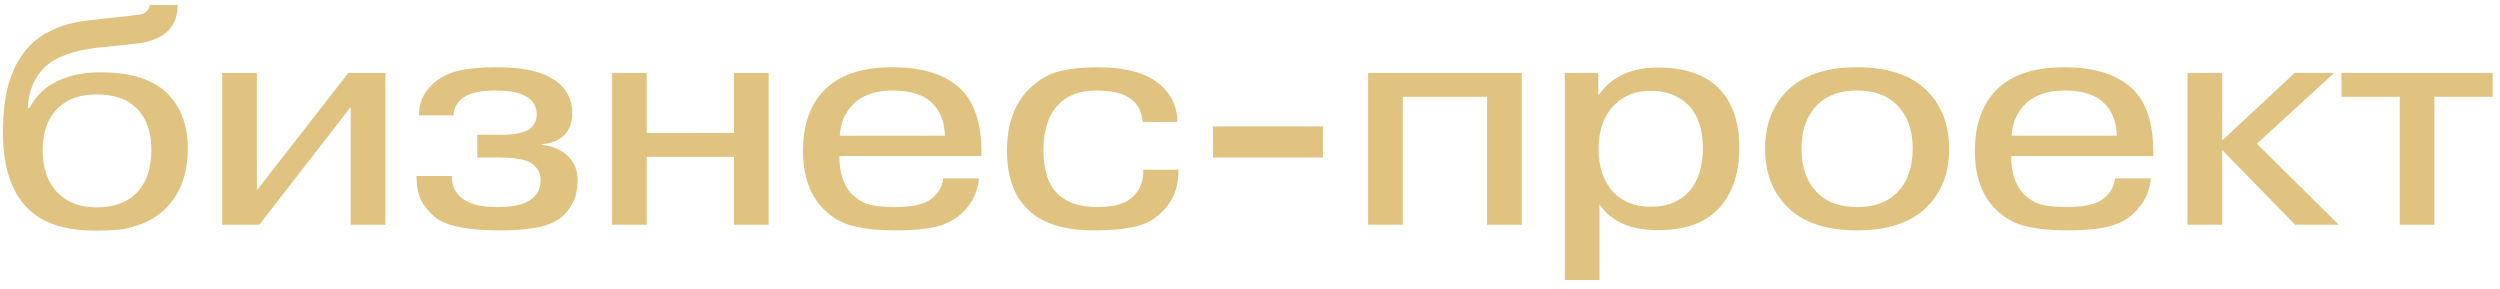 <?xml version="1.0" encoding="UTF-8"?> <svg xmlns="http://www.w3.org/2000/svg" width="251" height="29" viewBox="0 0 251 29" fill="none"> <path d="M5.84 10.83C4.8 11.83 4.28 13.25 4.28 15.09C4.28 16.93 4.81 18.38 5.87 19.44C6.83 20.36 8.11 20.82 9.71 20.82C11.41 20.82 12.73 20.35 13.67 19.41C14.69 18.39 15.2 16.93 15.2 15.03C15.2 13.23 14.69 11.83 13.67 10.83C12.75 9.93 11.42 9.48 9.68 9.48C8.06 9.48 6.78 9.93 5.84 10.83ZM15.02 0.51H17.84C17.84 1.53 17.54 2.37 16.94 3.03C16.6 3.39 16.16 3.68 15.62 3.9C15.08 4.12 14.58 4.26 14.12 4.32C13.68 4.38 12.99 4.46 12.05 4.56L9.65 4.8C7.27 5.1 5.56 5.74 4.52 6.72C3.46 7.72 2.88 9.1 2.78 10.86H2.96C3.52 9.78 4.28 8.97 5.24 8.43C6.54 7.65 8.16 7.26 10.1 7.26C12.9 7.26 15.03 7.87 16.49 9.09C18.07 10.49 18.86 12.43 18.86 14.91C18.86 17.55 18.05 19.62 16.43 21.12C15.77 21.72 14.99 22.19 14.09 22.53C13.19 22.85 12.44 23.03 11.84 23.07C11.26 23.13 10.54 23.16 9.68 23.16C6.58 23.16 4.3 22.43 2.84 20.97C1.14 19.35 0.29 16.76 0.29 13.2C0.29 9.26 1.2 6.38 3.02 4.56C4.44 3.14 6.43 2.3 8.99 2.04L10.49 1.86C11.89 1.72 12.74 1.63 13.04 1.59C13.12 1.57 13.23 1.55 13.37 1.53C13.53 1.51 13.64 1.5 13.7 1.5C13.78 1.5 13.87 1.49 13.97 1.47C14.09 1.45 14.18 1.43 14.24 1.41C14.3 1.39 14.36 1.37 14.42 1.35C14.5 1.31 14.56 1.27 14.6 1.23C14.66 1.19 14.71 1.15 14.75 1.11C14.91 0.95 15 0.75 15.02 0.51ZM25.792 19.11L34.972 7.32H38.692V22.56H35.212V10.74L26.032 22.56H22.312V7.32H25.792V19.11ZM41.825 17.67H45.365V17.73C45.365 18.79 45.815 19.59 46.715 20.13C47.435 20.57 48.485 20.79 49.865 20.79C51.165 20.79 52.155 20.63 52.835 20.31C53.795 19.87 54.275 19.12 54.275 18.06C54.275 17.26 53.875 16.65 53.075 16.23C52.395 15.95 51.355 15.81 49.955 15.81H47.915V13.53H50.375C51.555 13.53 52.435 13.37 53.015 13.05C53.595 12.69 53.885 12.17 53.885 11.49C53.885 10.57 53.415 9.91 52.475 9.51C51.835 9.23 50.905 9.09 49.685 9.09C48.305 9.09 47.275 9.31 46.595 9.75C45.895 10.21 45.545 10.82 45.545 11.58H42.065C42.065 10.4 42.475 9.4 43.295 8.58C44.015 7.86 44.885 7.38 45.905 7.14C46.945 6.88 48.235 6.75 49.775 6.75C52.175 6.75 53.985 7.08 55.205 7.74C56.705 8.58 57.455 9.78 57.455 11.34C57.455 12.36 57.145 13.14 56.525 13.68C55.965 14.16 55.255 14.42 54.395 14.46V14.55C55.495 14.65 56.385 15.04 57.065 15.72C57.685 16.34 57.995 17.14 57.995 18.12C57.995 19.12 57.775 19.97 57.335 20.67C56.915 21.37 56.395 21.88 55.775 22.2C54.735 22.82 52.875 23.13 50.195 23.13C47.295 23.13 45.255 22.78 44.075 22.08C43.515 21.74 42.995 21.22 42.515 20.52C42.055 19.8 41.825 18.88 41.825 17.76V17.67ZM64.933 15.75V22.56H61.453V7.32H64.933V13.35H73.693V7.32H77.173V22.56H73.693V15.75H64.933ZM94.692 17.91H98.292C98.172 19.05 97.782 20.02 97.122 20.82C96.482 21.62 95.662 22.2 94.662 22.56C93.622 22.94 91.992 23.13 89.772 23.13C88.252 23.13 86.902 22.99 85.722 22.71C84.562 22.43 83.552 21.86 82.692 21C81.312 19.62 80.622 17.67 80.622 15.15C80.622 12.51 81.352 10.46 82.812 9C84.312 7.5 86.572 6.75 89.592 6.75C92.712 6.75 95.032 7.51 96.552 9.03C97.872 10.39 98.532 12.45 98.532 15.21V15.66H84.282V15.84C84.282 17.38 84.692 18.59 85.512 19.47C86.072 20.03 86.682 20.39 87.342 20.55C88.002 20.71 88.802 20.79 89.742 20.79C91.322 20.79 92.462 20.59 93.162 20.19C94.062 19.67 94.572 18.91 94.692 17.91ZM84.312 13.62H94.872C94.832 12.14 94.352 11 93.432 10.2C92.592 9.46 91.312 9.09 89.592 9.09C88.012 9.09 86.762 9.49 85.842 10.29C84.902 11.15 84.392 12.26 84.312 13.62ZM118.201 12.24H114.721C114.641 11.14 114.171 10.32 113.311 9.78C112.591 9.32 111.511 9.09 110.071 9.09C108.431 9.09 107.161 9.56 106.261 10.5C105.261 11.54 104.761 13.06 104.761 15.06C104.761 17.1 105.251 18.58 106.231 19.5C107.111 20.36 108.431 20.79 110.191 20.79C111.911 20.79 113.121 20.42 113.821 19.68C114.501 18.98 114.821 18.1 114.781 17.04H118.321C118.341 18.74 117.821 20.12 116.761 21.18C116.001 21.98 115.081 22.5 114.001 22.74C112.941 23 111.551 23.13 109.831 23.13C106.811 23.13 104.591 22.42 103.171 21C101.791 19.68 101.101 17.72 101.101 15.12C101.101 12.48 101.831 10.43 103.291 8.97C104.211 8.05 105.221 7.45 106.321 7.17C107.421 6.89 108.691 6.75 110.131 6.75C112.631 6.75 114.541 7.18 115.861 8.04C117.421 9.08 118.201 10.48 118.201 12.24ZM121.78 15.81V12.69H132.82V15.81H121.78ZM140.841 9.72V22.56H137.361V7.32H152.781V22.56H149.301V9.72H140.841ZM157.107 7.32H160.467V9.48H160.557C161.177 8.64 161.897 8.01 162.717 7.59C163.737 7.05 164.987 6.78 166.467 6.78C169.067 6.78 171.077 7.45 172.497 8.79C173.917 10.21 174.627 12.2 174.627 14.76C174.627 17.5 173.887 19.61 172.407 21.09C171.067 22.43 169.097 23.1 166.497 23.1C164.977 23.1 163.727 22.86 162.747 22.38C161.827 21.92 161.107 21.3 160.587 20.52V28.11H157.107V7.32ZM165.747 9.12C164.247 9.12 163.037 9.58 162.117 10.5C161.037 11.58 160.497 13.07 160.497 14.97C160.497 16.81 161.007 18.27 162.027 19.35C162.967 20.29 164.207 20.76 165.747 20.76C167.327 20.76 168.587 20.27 169.527 19.29C170.487 18.25 170.967 16.78 170.967 14.88C170.967 13 170.487 11.56 169.527 10.56C168.567 9.6 167.307 9.12 165.747 9.12ZM193.474 9.12C194.954 10.6 195.694 12.54 195.694 14.94C195.694 17.34 194.954 19.28 193.474 20.76C191.894 22.34 189.554 23.13 186.454 23.13C183.354 23.13 181.014 22.34 179.434 20.76C177.954 19.28 177.214 17.34 177.214 14.94C177.214 12.54 177.954 10.6 179.434 9.12C181.014 7.54 183.354 6.75 186.454 6.75C189.554 6.75 191.894 7.54 193.474 9.12ZM190.354 10.44C189.414 9.54 188.114 9.09 186.454 9.09C184.794 9.09 183.494 9.54 182.554 10.44C181.434 11.5 180.874 13 180.874 14.94C180.874 16.88 181.434 18.38 182.554 19.44C183.494 20.34 184.794 20.79 186.454 20.79C188.114 20.79 189.414 20.34 190.354 19.44C191.474 18.38 192.034 16.88 192.034 14.94C192.034 13 191.474 11.5 190.354 10.44ZM212.348 17.91H215.948C215.828 19.05 215.438 20.02 214.778 20.82C214.138 21.62 213.318 22.2 212.318 22.56C211.278 22.94 209.648 23.13 207.428 23.13C205.908 23.13 204.558 22.99 203.378 22.71C202.218 22.43 201.208 21.86 200.348 21C198.968 19.62 198.278 17.67 198.278 15.15C198.278 12.51 199.008 10.46 200.468 9C201.968 7.5 204.228 6.75 207.248 6.75C210.368 6.75 212.688 7.51 214.208 9.03C215.528 10.39 216.188 12.45 216.188 15.21V15.66H201.938V15.84C201.938 17.38 202.348 18.59 203.168 19.47C203.728 20.03 204.338 20.39 204.998 20.55C205.658 20.71 206.458 20.79 207.398 20.79C208.978 20.79 210.118 20.59 210.818 20.19C211.718 19.67 212.228 18.91 212.348 17.91ZM201.968 13.62H212.528C212.488 12.14 212.008 11 211.088 10.2C210.248 9.46 208.968 9.09 207.248 9.09C205.668 9.09 204.418 9.49 203.498 10.29C202.558 11.15 202.048 12.26 201.968 13.62ZM223.107 14.1L230.397 7.32H234.357L226.587 14.43L234.807 22.56H230.427L223.107 15.06V22.56H219.627V7.32H223.107V14.1ZM240.933 9.72H235.083V7.32H250.263V9.72H244.413V22.56H240.933V9.72Z" fill="#E0C380"></path> </svg> 